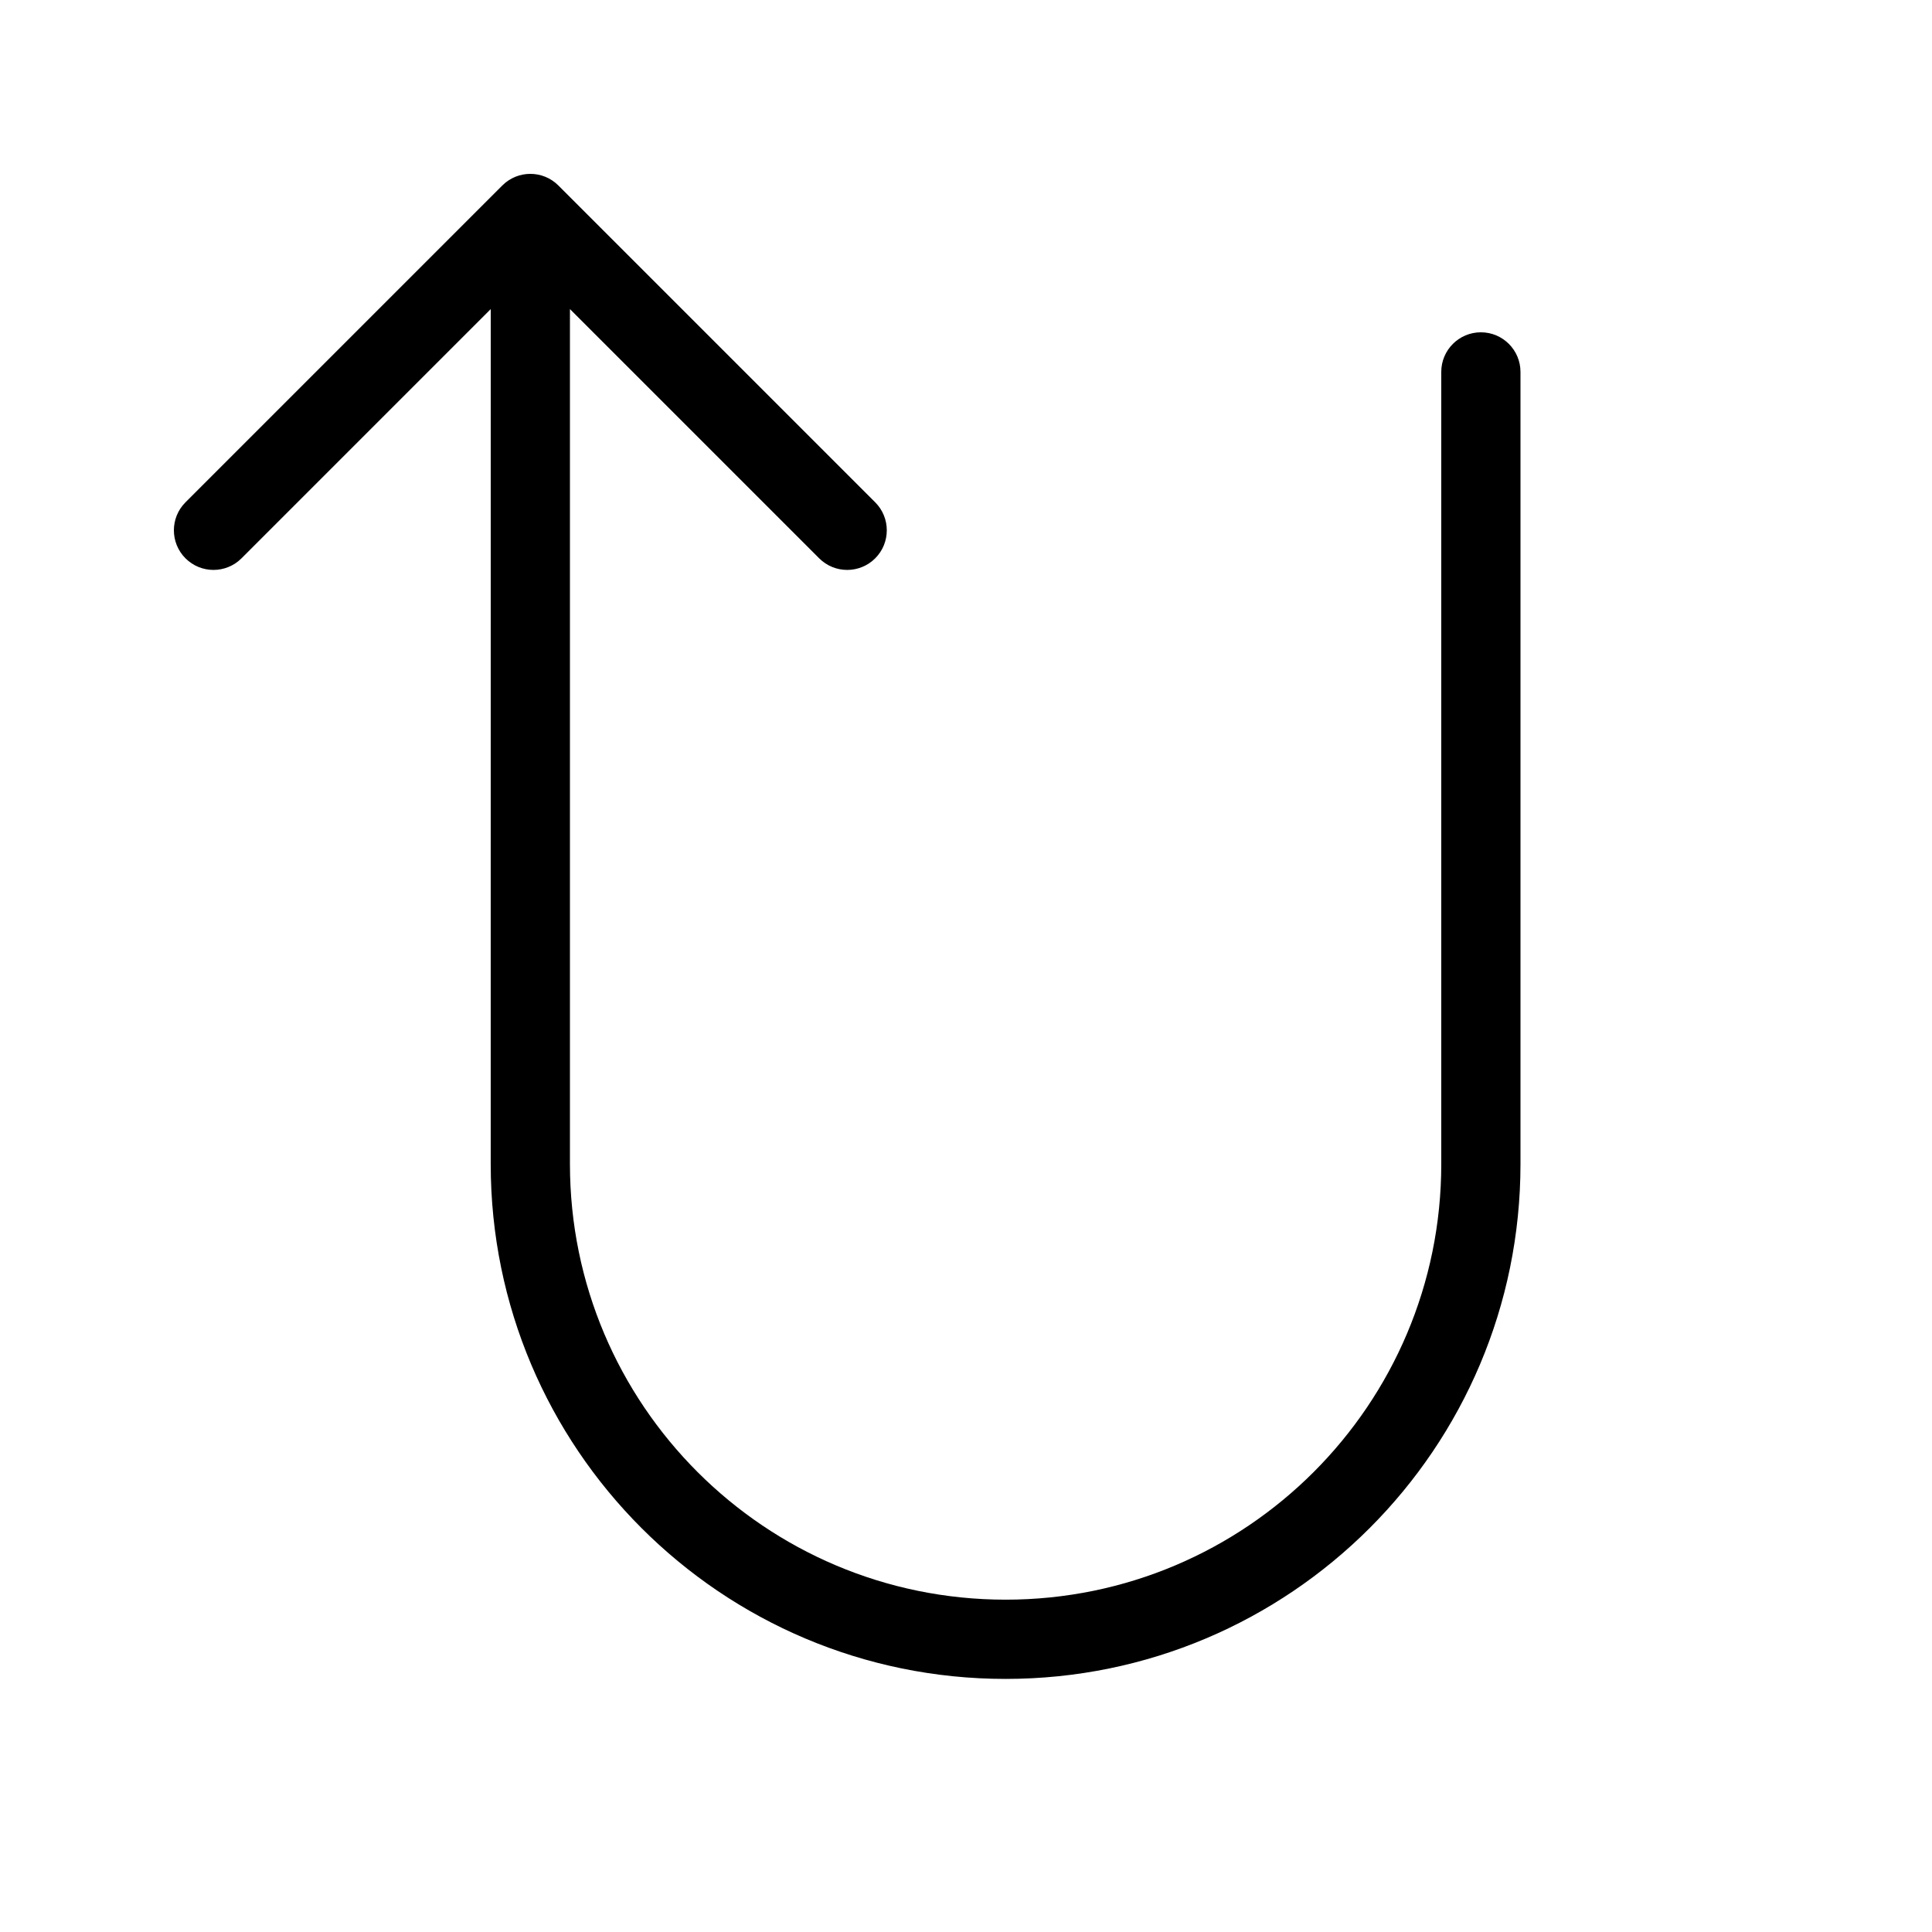 <?xml version="1.0" encoding="UTF-8"?>
<!-- Uploaded to: ICON Repo, www.svgrepo.com, Generator: ICON Repo Mixer Tools -->
<svg fill="#000000" width="800px" height="800px" version="1.1" viewBox="144 144 512 512" xmlns="http://www.w3.org/2000/svg">
 <path d="m274.05 225.91-66.051 66.051c-4.098 4.098-10.746 4.098-14.844 0-4.098-4.102-4.098-10.746 0-14.844l83.969-83.969c4.098-4.098 10.742-4.098 14.844 0l83.969 83.969c4.098 4.098 4.098 10.742 0 14.844-4.102 4.098-10.746 4.098-14.844 0l-66.051-66.051v226.57c0 63.75 51.707 115.45 115.46 115.45s115.45-51.703 115.45-115.45v-209.92c0-5.797 4.699-10.496 10.496-10.496 5.797 0 10.496 4.699 10.496 10.496v209.92c0 75.34-61.102 136.45-136.45 136.45s-136.45-61.105-136.45-136.45z"/>
</svg>